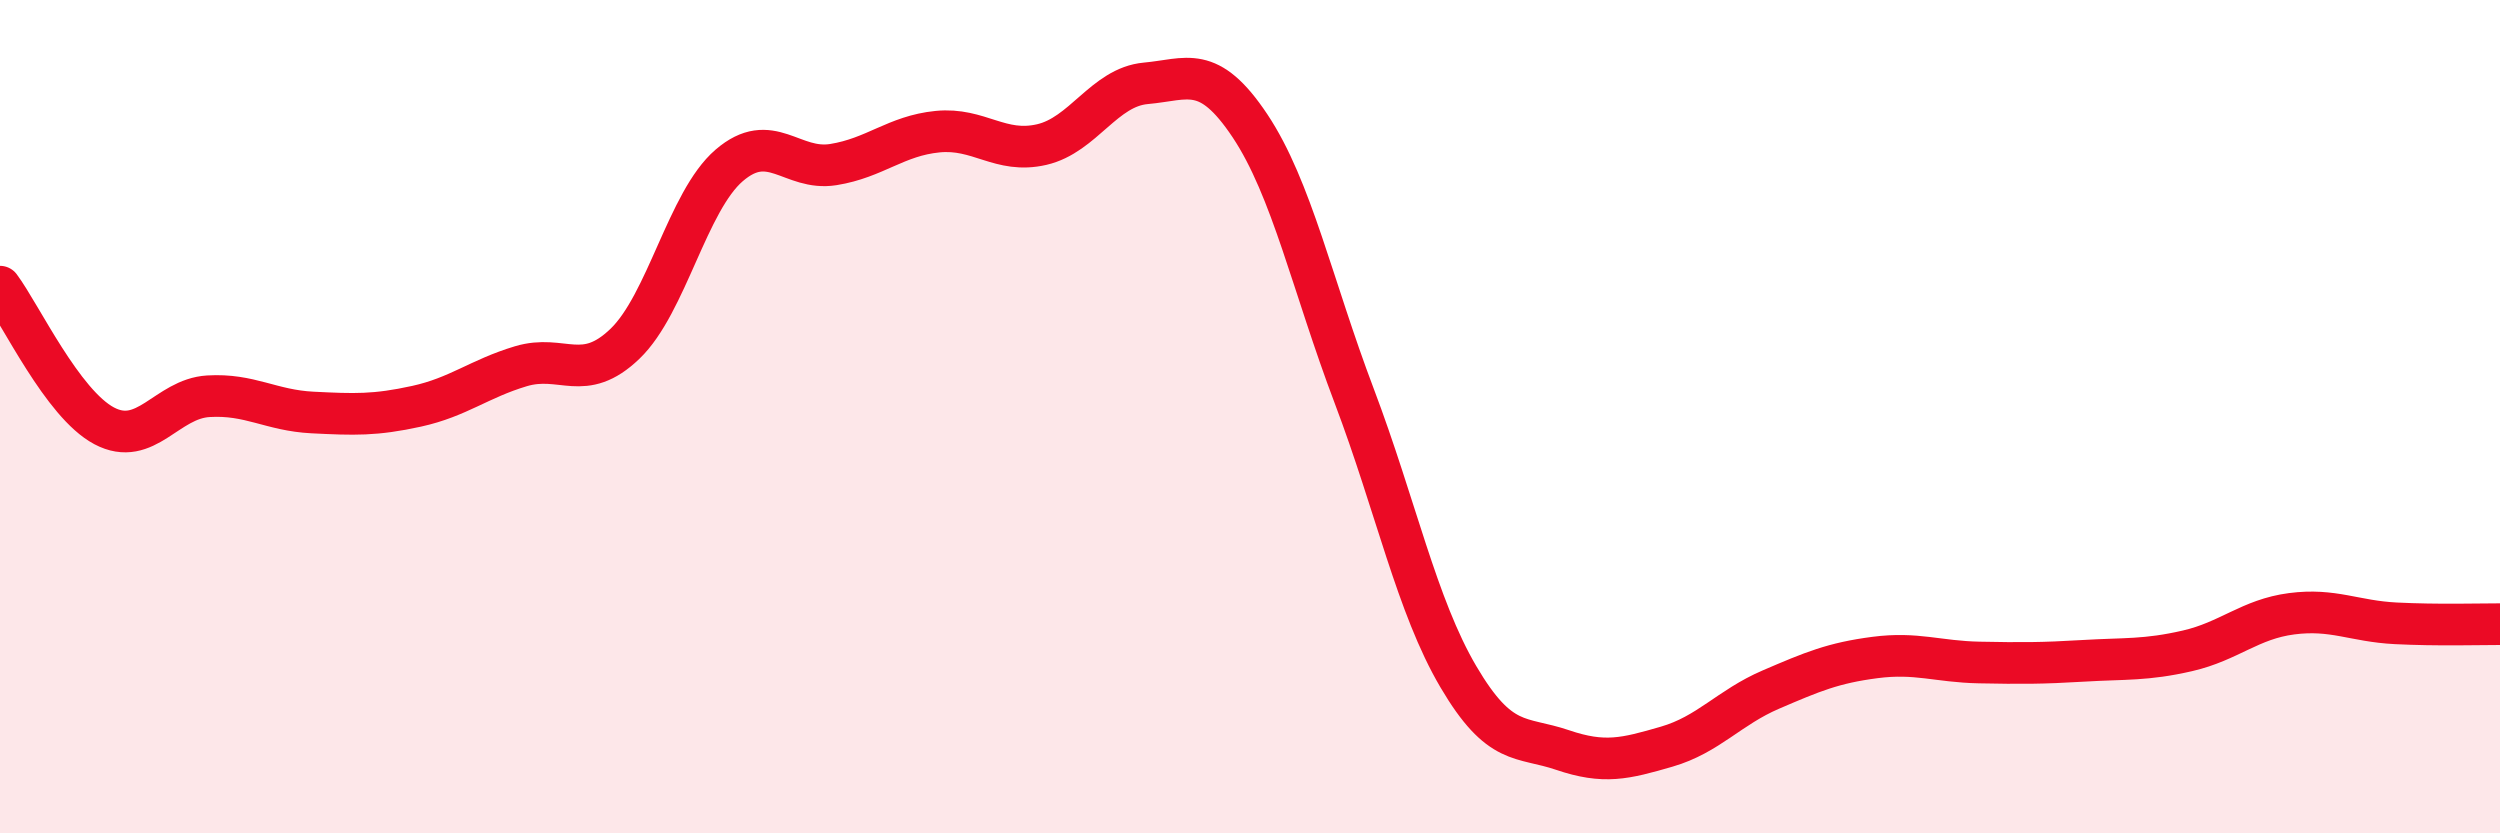 
    <svg width="60" height="20" viewBox="0 0 60 20" xmlns="http://www.w3.org/2000/svg">
      <path
        d="M 0,6.88 C 0.5,7.55 1.5,9.69 2.5,10.22 C 3.5,10.75 4,9.57 5,9.51 C 6,9.45 6.5,9.85 7.5,9.9 C 8.5,9.95 9,9.97 10,9.75 C 11,9.53 11.5,9.09 12.5,8.79 C 13.5,8.49 14,9.21 15,8.25 C 16,7.29 16.5,4.83 17.5,3.97 C 18.5,3.11 19,4.11 20,3.95 C 21,3.79 21.5,3.26 22.5,3.16 C 23.5,3.06 24,3.7 25,3.47 C 26,3.24 26.5,2.09 27.5,2 C 28.5,1.91 29,1.52 30,3.02 C 31,4.52 31.5,6.86 32.5,9.5 C 33.5,12.14 34,14.54 35,16.24 C 36,17.94 36.5,17.66 37.5,18 C 38.5,18.34 39,18.21 40,17.92 C 41,17.63 41.5,16.98 42.5,16.55 C 43.5,16.12 44,15.91 45,15.78 C 46,15.65 46.5,15.88 47.5,15.9 C 48.5,15.92 49,15.92 50,15.86 C 51,15.8 51.5,15.85 52.5,15.62 C 53.5,15.39 54,14.86 55,14.73 C 56,14.6 56.5,14.91 57.5,14.96 C 58.5,15.01 59.5,14.98 60,14.98L60 20L0 20Z"
        fill="#EB0A25"
        opacity="0.1"
        stroke-linecap="round"
        stroke-linejoin="round"
      />
      <path
        d="M 0,6.88 C 0.5,7.55 1.5,9.69 2.5,10.22 C 3.5,10.75 4,9.57 5,9.51 C 6,9.45 6.5,9.85 7.5,9.9 C 8.5,9.95 9,9.97 10,9.75 C 11,9.53 11.5,9.09 12.5,8.79 C 13.5,8.49 14,9.21 15,8.25 C 16,7.29 16.5,4.83 17.5,3.97 C 18.5,3.11 19,4.11 20,3.95 C 21,3.79 21.5,3.26 22.5,3.16 C 23.5,3.06 24,3.7 25,3.47 C 26,3.24 26.5,2.09 27.5,2 C 28.5,1.91 29,1.52 30,3.02 C 31,4.52 31.5,6.86 32.5,9.5 C 33.5,12.14 34,14.54 35,16.24 C 36,17.94 36.5,17.66 37.5,18 C 38.5,18.34 39,18.21 40,17.92 C 41,17.63 41.5,16.98 42.5,16.55 C 43.5,16.12 44,15.91 45,15.78 C 46,15.65 46.5,15.88 47.5,15.9 C 48.5,15.92 49,15.92 50,15.86 C 51,15.8 51.5,15.85 52.5,15.62 C 53.5,15.39 54,14.86 55,14.73 C 56,14.6 56.5,14.91 57.5,14.96 C 58.5,15.01 59.5,14.98 60,14.98"
        stroke="#EB0A25"
        stroke-width="1"
        fill="none"
        stroke-linecap="round"
        stroke-linejoin="round"
      />
    </svg>
  